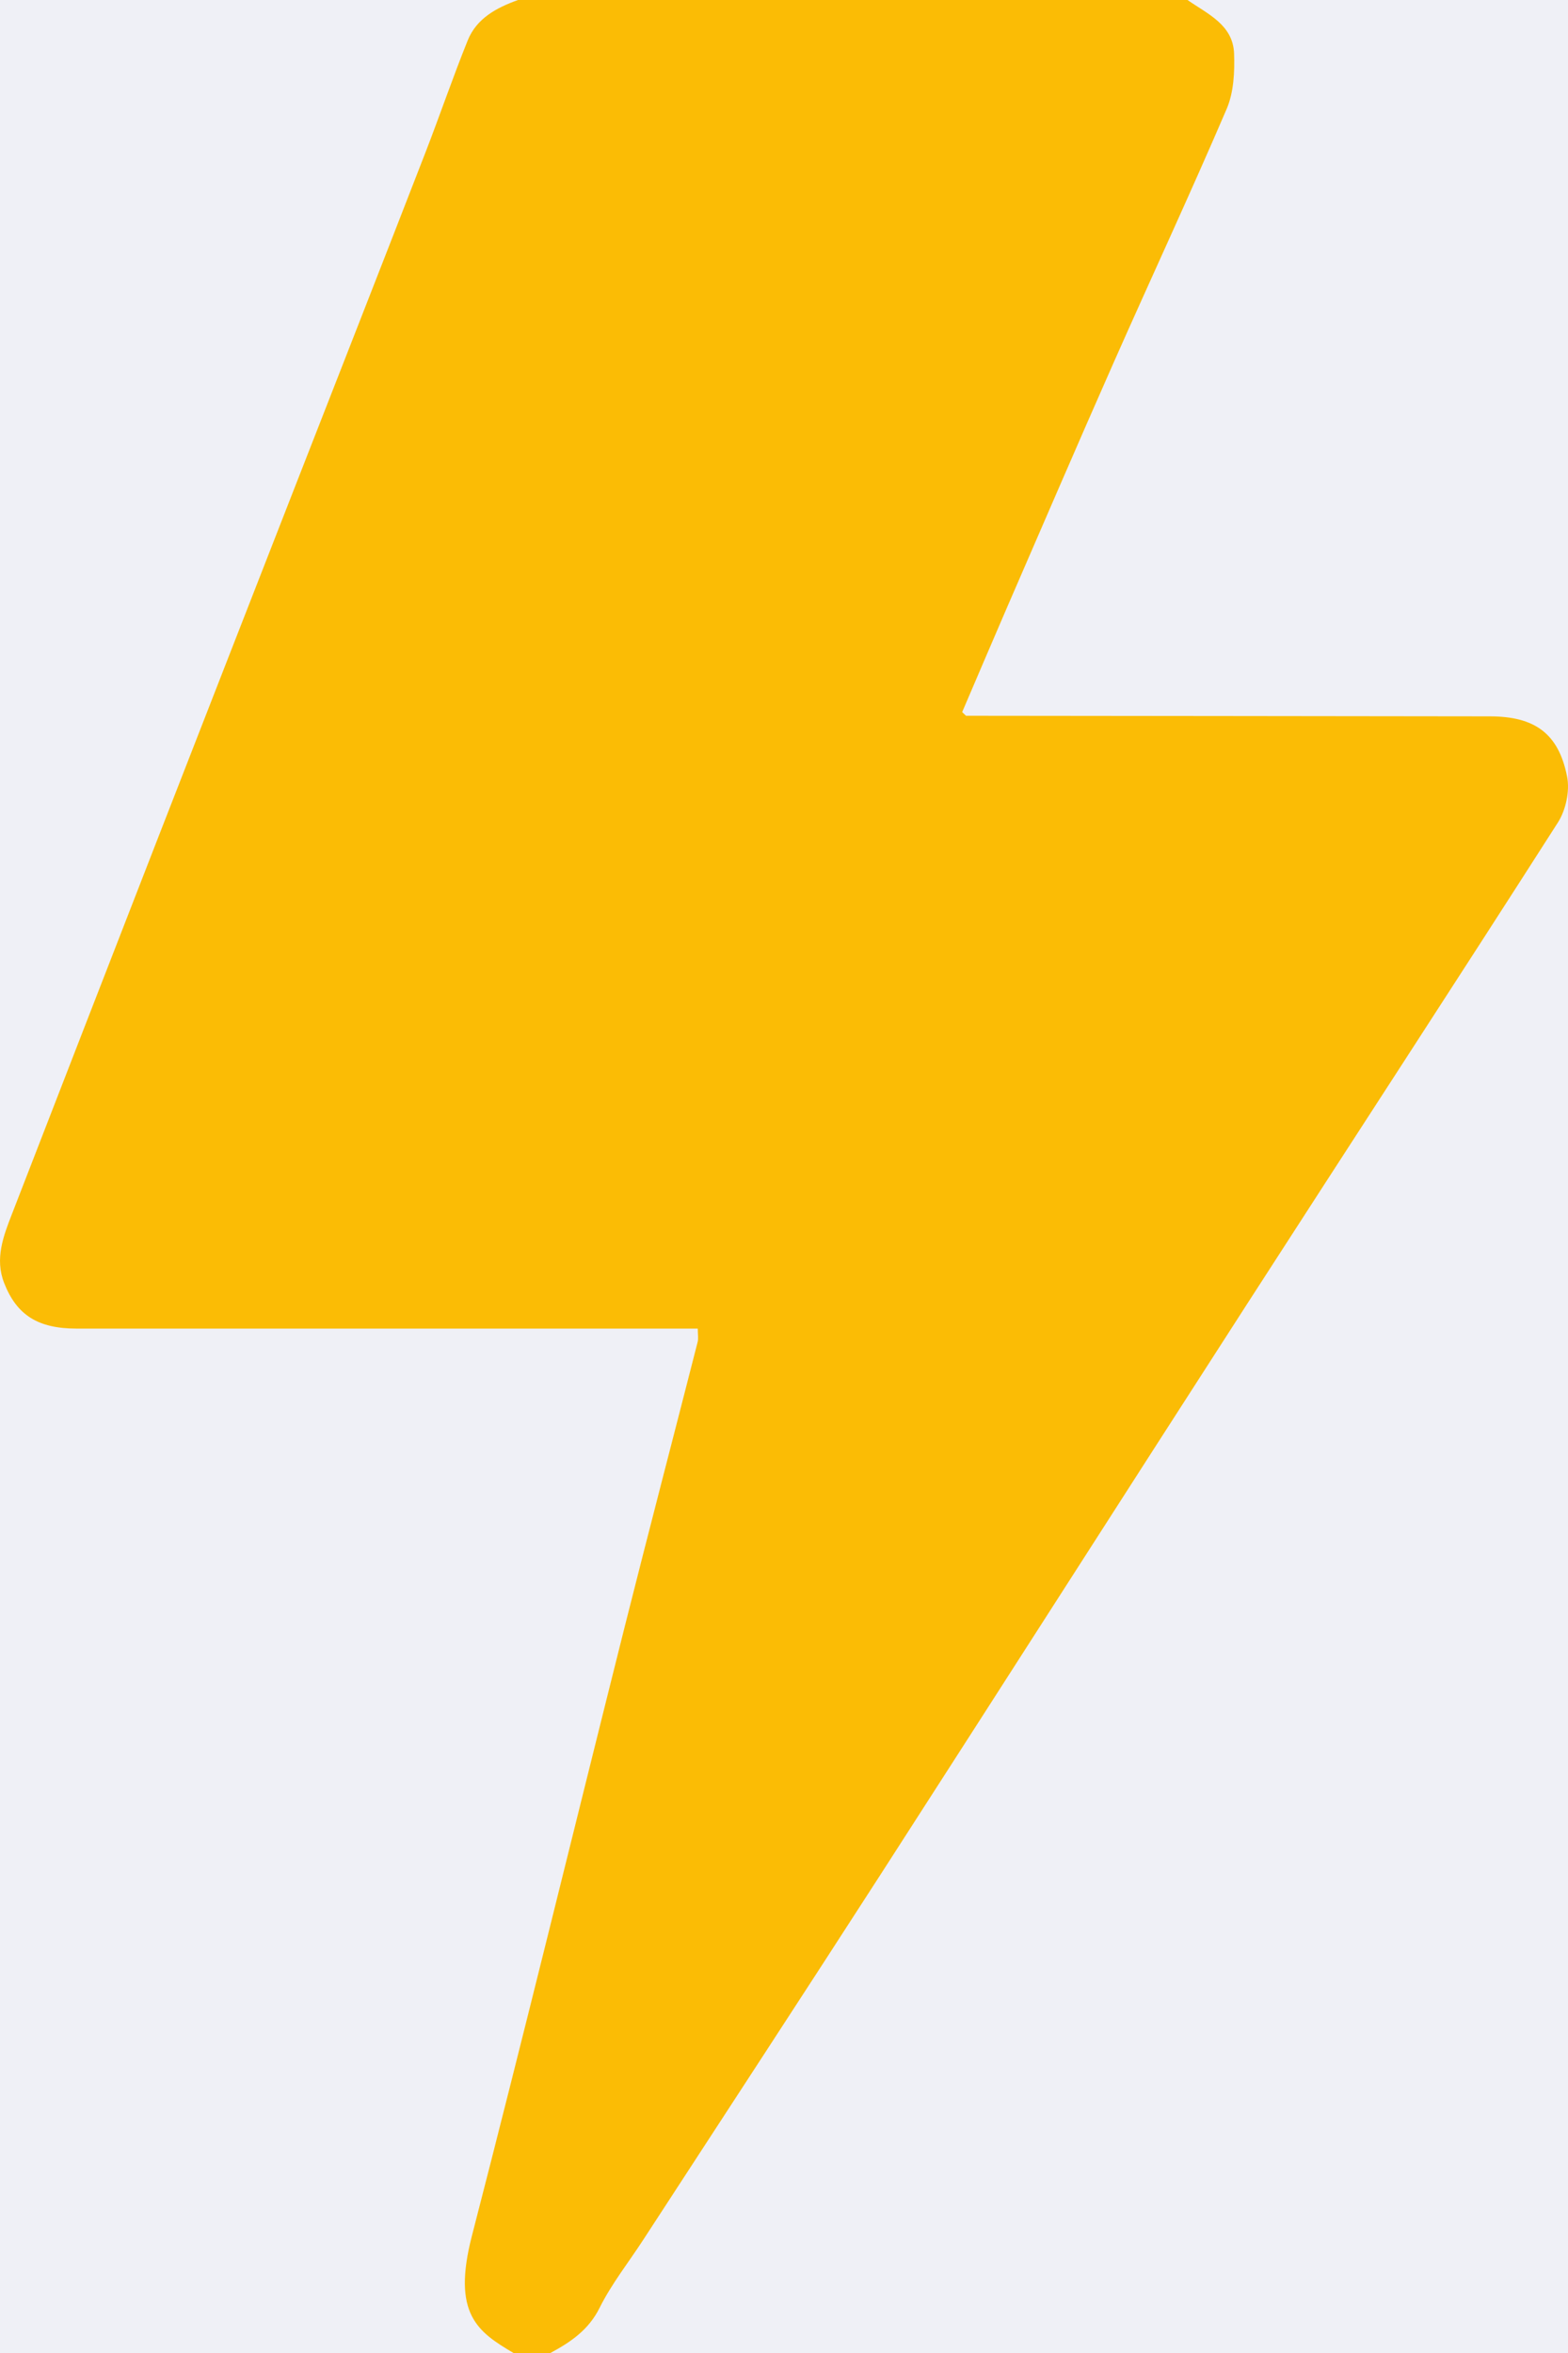 <svg width="24" height="36" viewBox="0 0 24 36" fill="none" xmlns="http://www.w3.org/2000/svg">
<rect width="24" height="36" fill="#E5E5E5"/>
<g id="DealNow">
<rect width="1200" height="6011" transform="translate(-635 -965)" fill="white"/>
<g id="Group 873">
<rect id="Rectangle 310" x="-638" y="-316" width="1202" height="665" fill="#EFF0F6"/>
<g id="Group 866">
</g>
<path id="Vector" d="M7.857 35.998C7.316 35.678 6.913 35.407 7.223 34.208C8.022 31.116 8.777 28.013 9.555 24.915C9.923 23.453 10.305 21.994 10.678 20.533C10.692 20.478 10.68 20.417 10.68 20.327C10.543 20.327 10.416 20.327 10.29 20.327C7.251 20.327 4.213 20.327 1.175 20.327C0.583 20.327 0.256 20.123 0.063 19.628C-0.082 19.258 0.052 18.91 0.185 18.569C0.929 16.651 1.673 14.734 2.419 12.818C3.128 10.997 3.84 9.176 4.551 7.355C5.206 5.679 5.863 4.005 6.514 2.328C6.734 1.76 6.931 1.183 7.159 0.618C7.296 0.279 7.601 0.118 7.929 0H18.176C18.485 0.215 18.874 0.379 18.889 0.821C18.899 1.102 18.884 1.411 18.777 1.663C18.219 2.964 17.621 4.248 17.048 5.542C16.494 6.794 15.953 8.052 15.408 9.307C15.179 9.836 14.954 10.366 14.727 10.895C14.746 10.914 14.766 10.932 14.786 10.951C17.458 10.954 20.13 10.956 22.802 10.96C23.489 10.96 23.856 11.22 23.986 11.882C24.03 12.101 23.967 12.394 23.844 12.586C22.274 15.04 20.681 17.48 19.102 19.929C17.227 22.837 15.364 25.753 13.49 28.661C12.282 30.535 11.061 32.4 9.845 34.269C9.621 34.614 9.361 34.941 9.179 35.306C9.01 35.648 8.734 35.833 8.424 36H7.858L7.857 35.998Z" fill="#FBBC05"/>
</g>
</g>
</svg>

